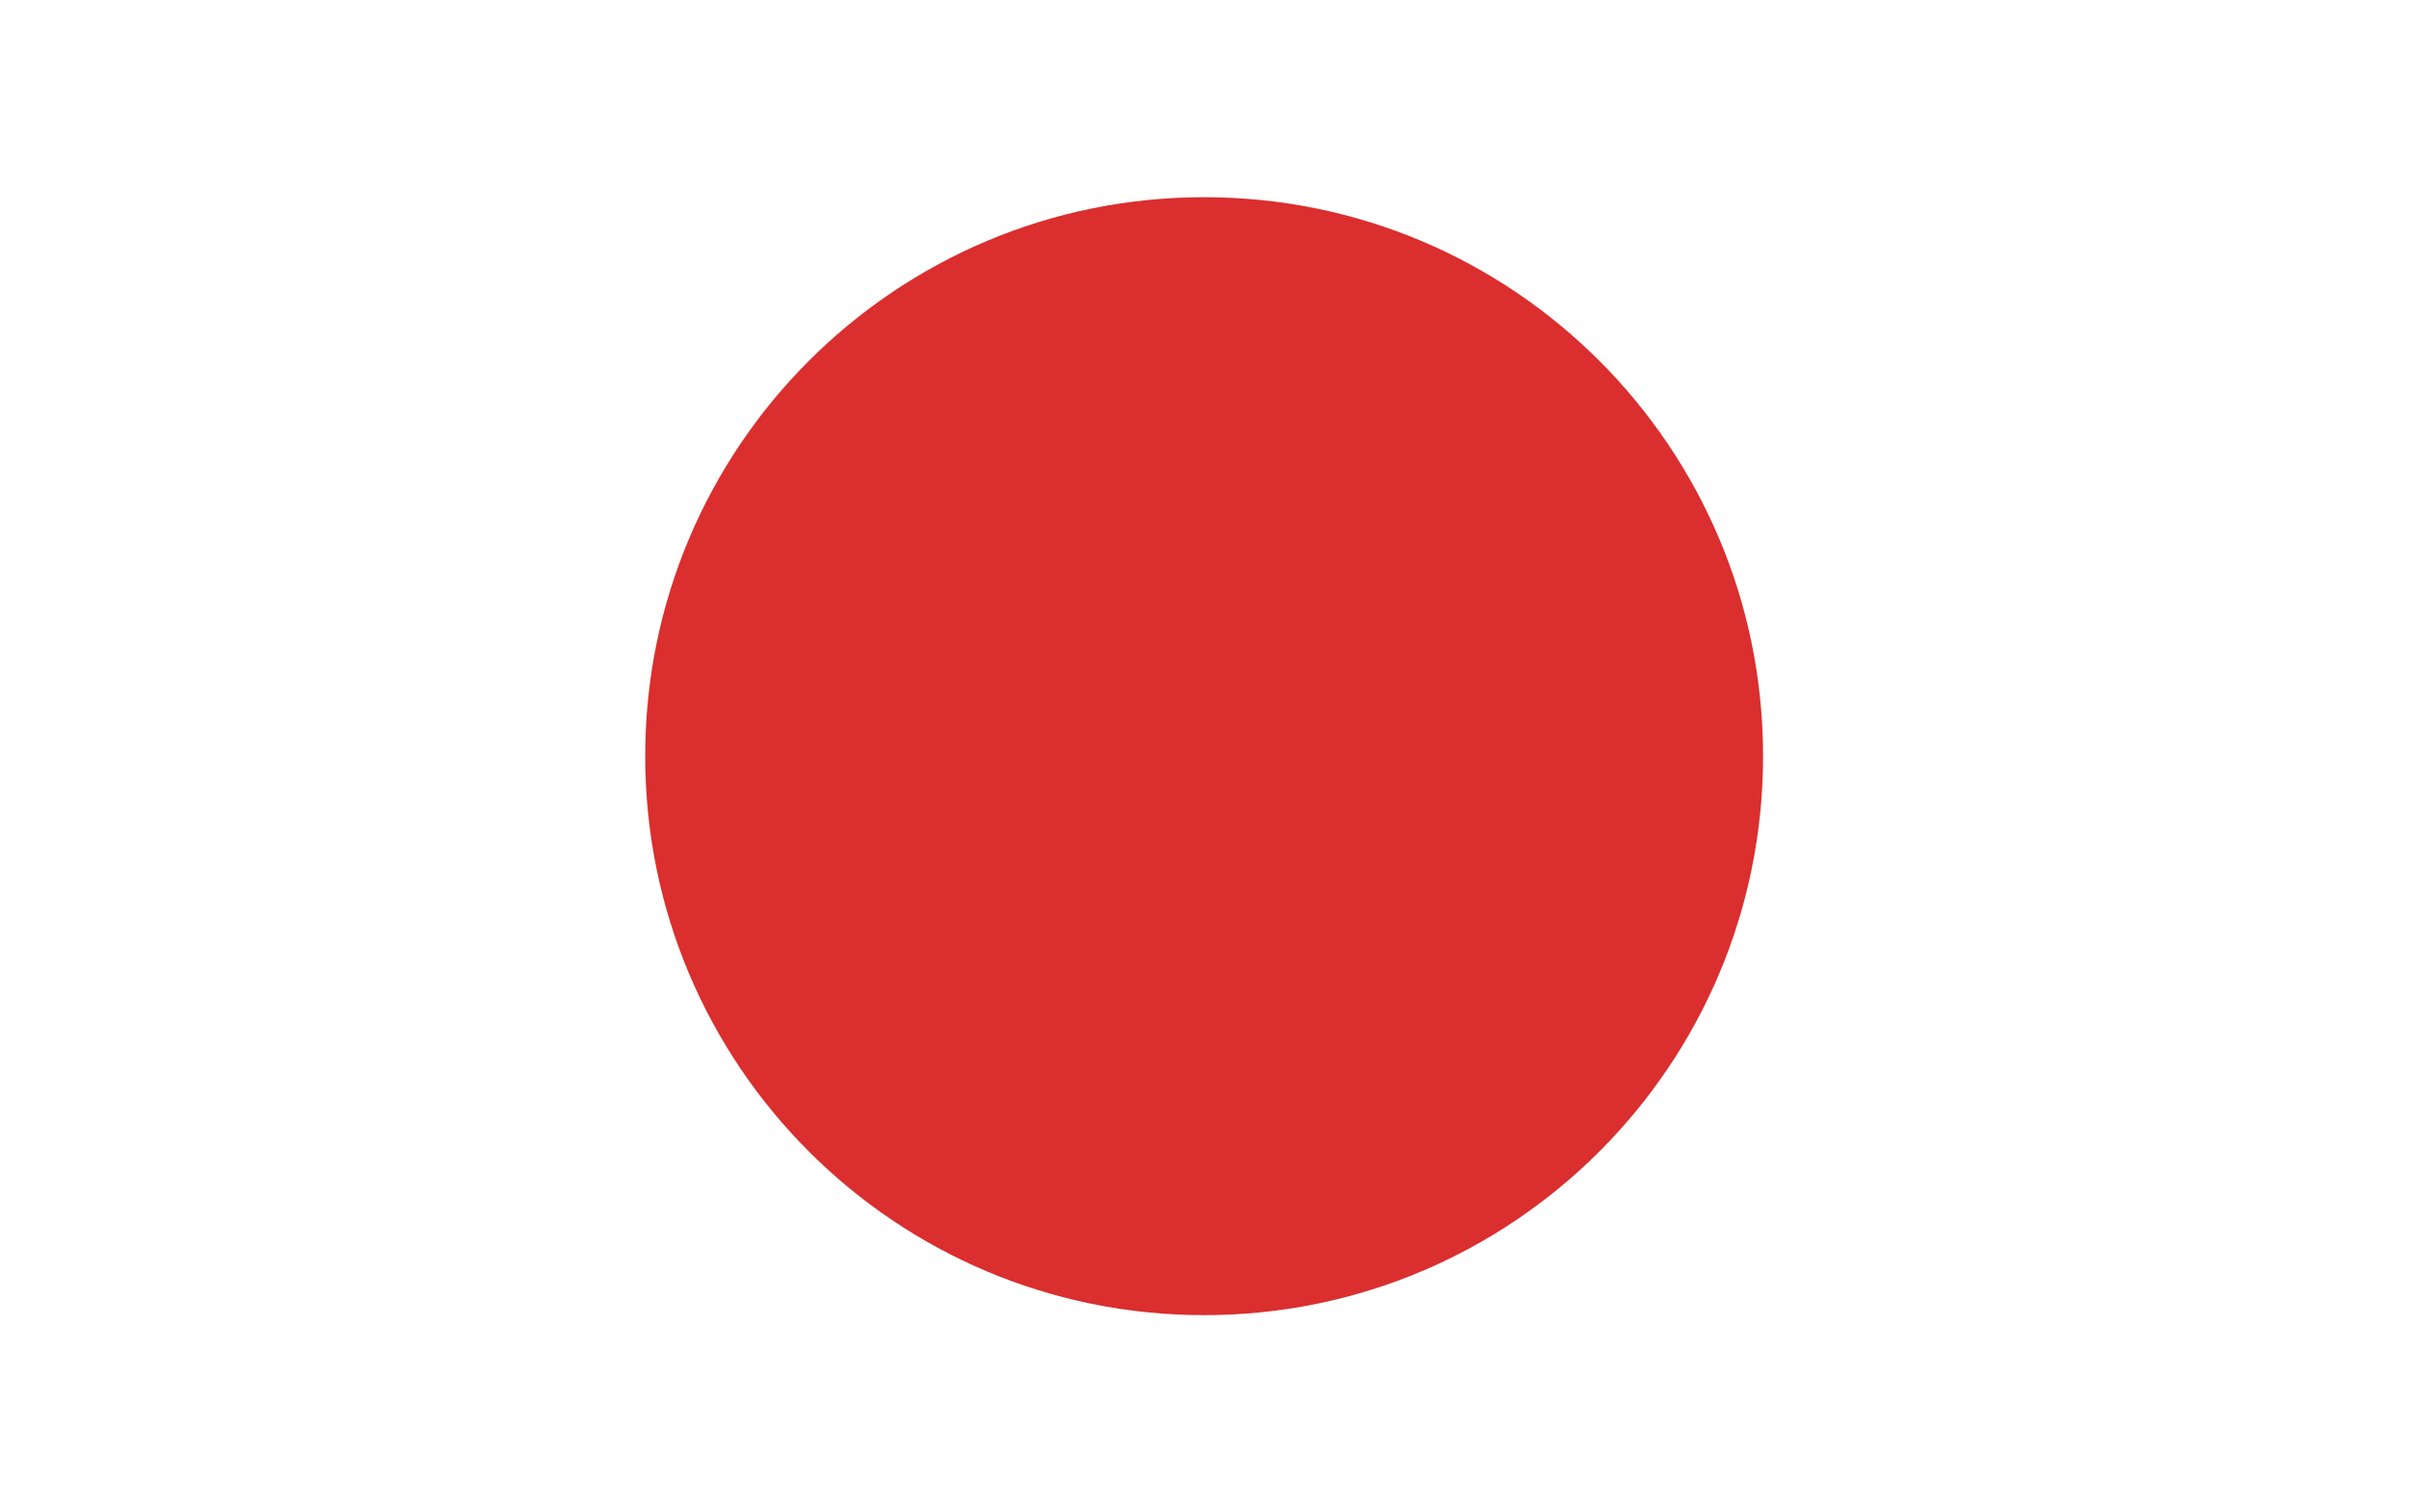 <?xml version="1.0" encoding="UTF-8"?>
<svg id="uuid-2d5fb59a-9a8d-4e3d-8575-3af5b9075cc0" data-name="Layer 2" xmlns="http://www.w3.org/2000/svg" width="33.23" height="20.86" viewBox="0 0 33.23 20.86">
  <defs>
    <style>
      .uuid-12eede3e-5ff9-47e4-864c-3b4ec78c13e8 {
        fill: #fff;
      }

      .uuid-0d93365c-38e0-4f03-b6ba-784b3f7b9fa2 {
        fill: #db2e2e;
      }
    </style>
  </defs>
  <g id="uuid-6488e01b-c54f-408d-a9bb-63c320055444" data-name="Capa 1">
    <g>
      <rect class="uuid-12eede3e-5ff9-47e4-864c-3b4ec78c13e8" width="33.23" height="20.86"/>
      <path class="uuid-0d93365c-38e0-4f03-b6ba-784b3f7b9fa2" d="m24.32,10.43c0,4.26-3.45,7.71-7.71,7.71s-7.71-3.45-7.71-7.71,3.45-7.71,7.71-7.71,7.71,3.45,7.71,7.71Z"/>
    </g>
  </g>
</svg>